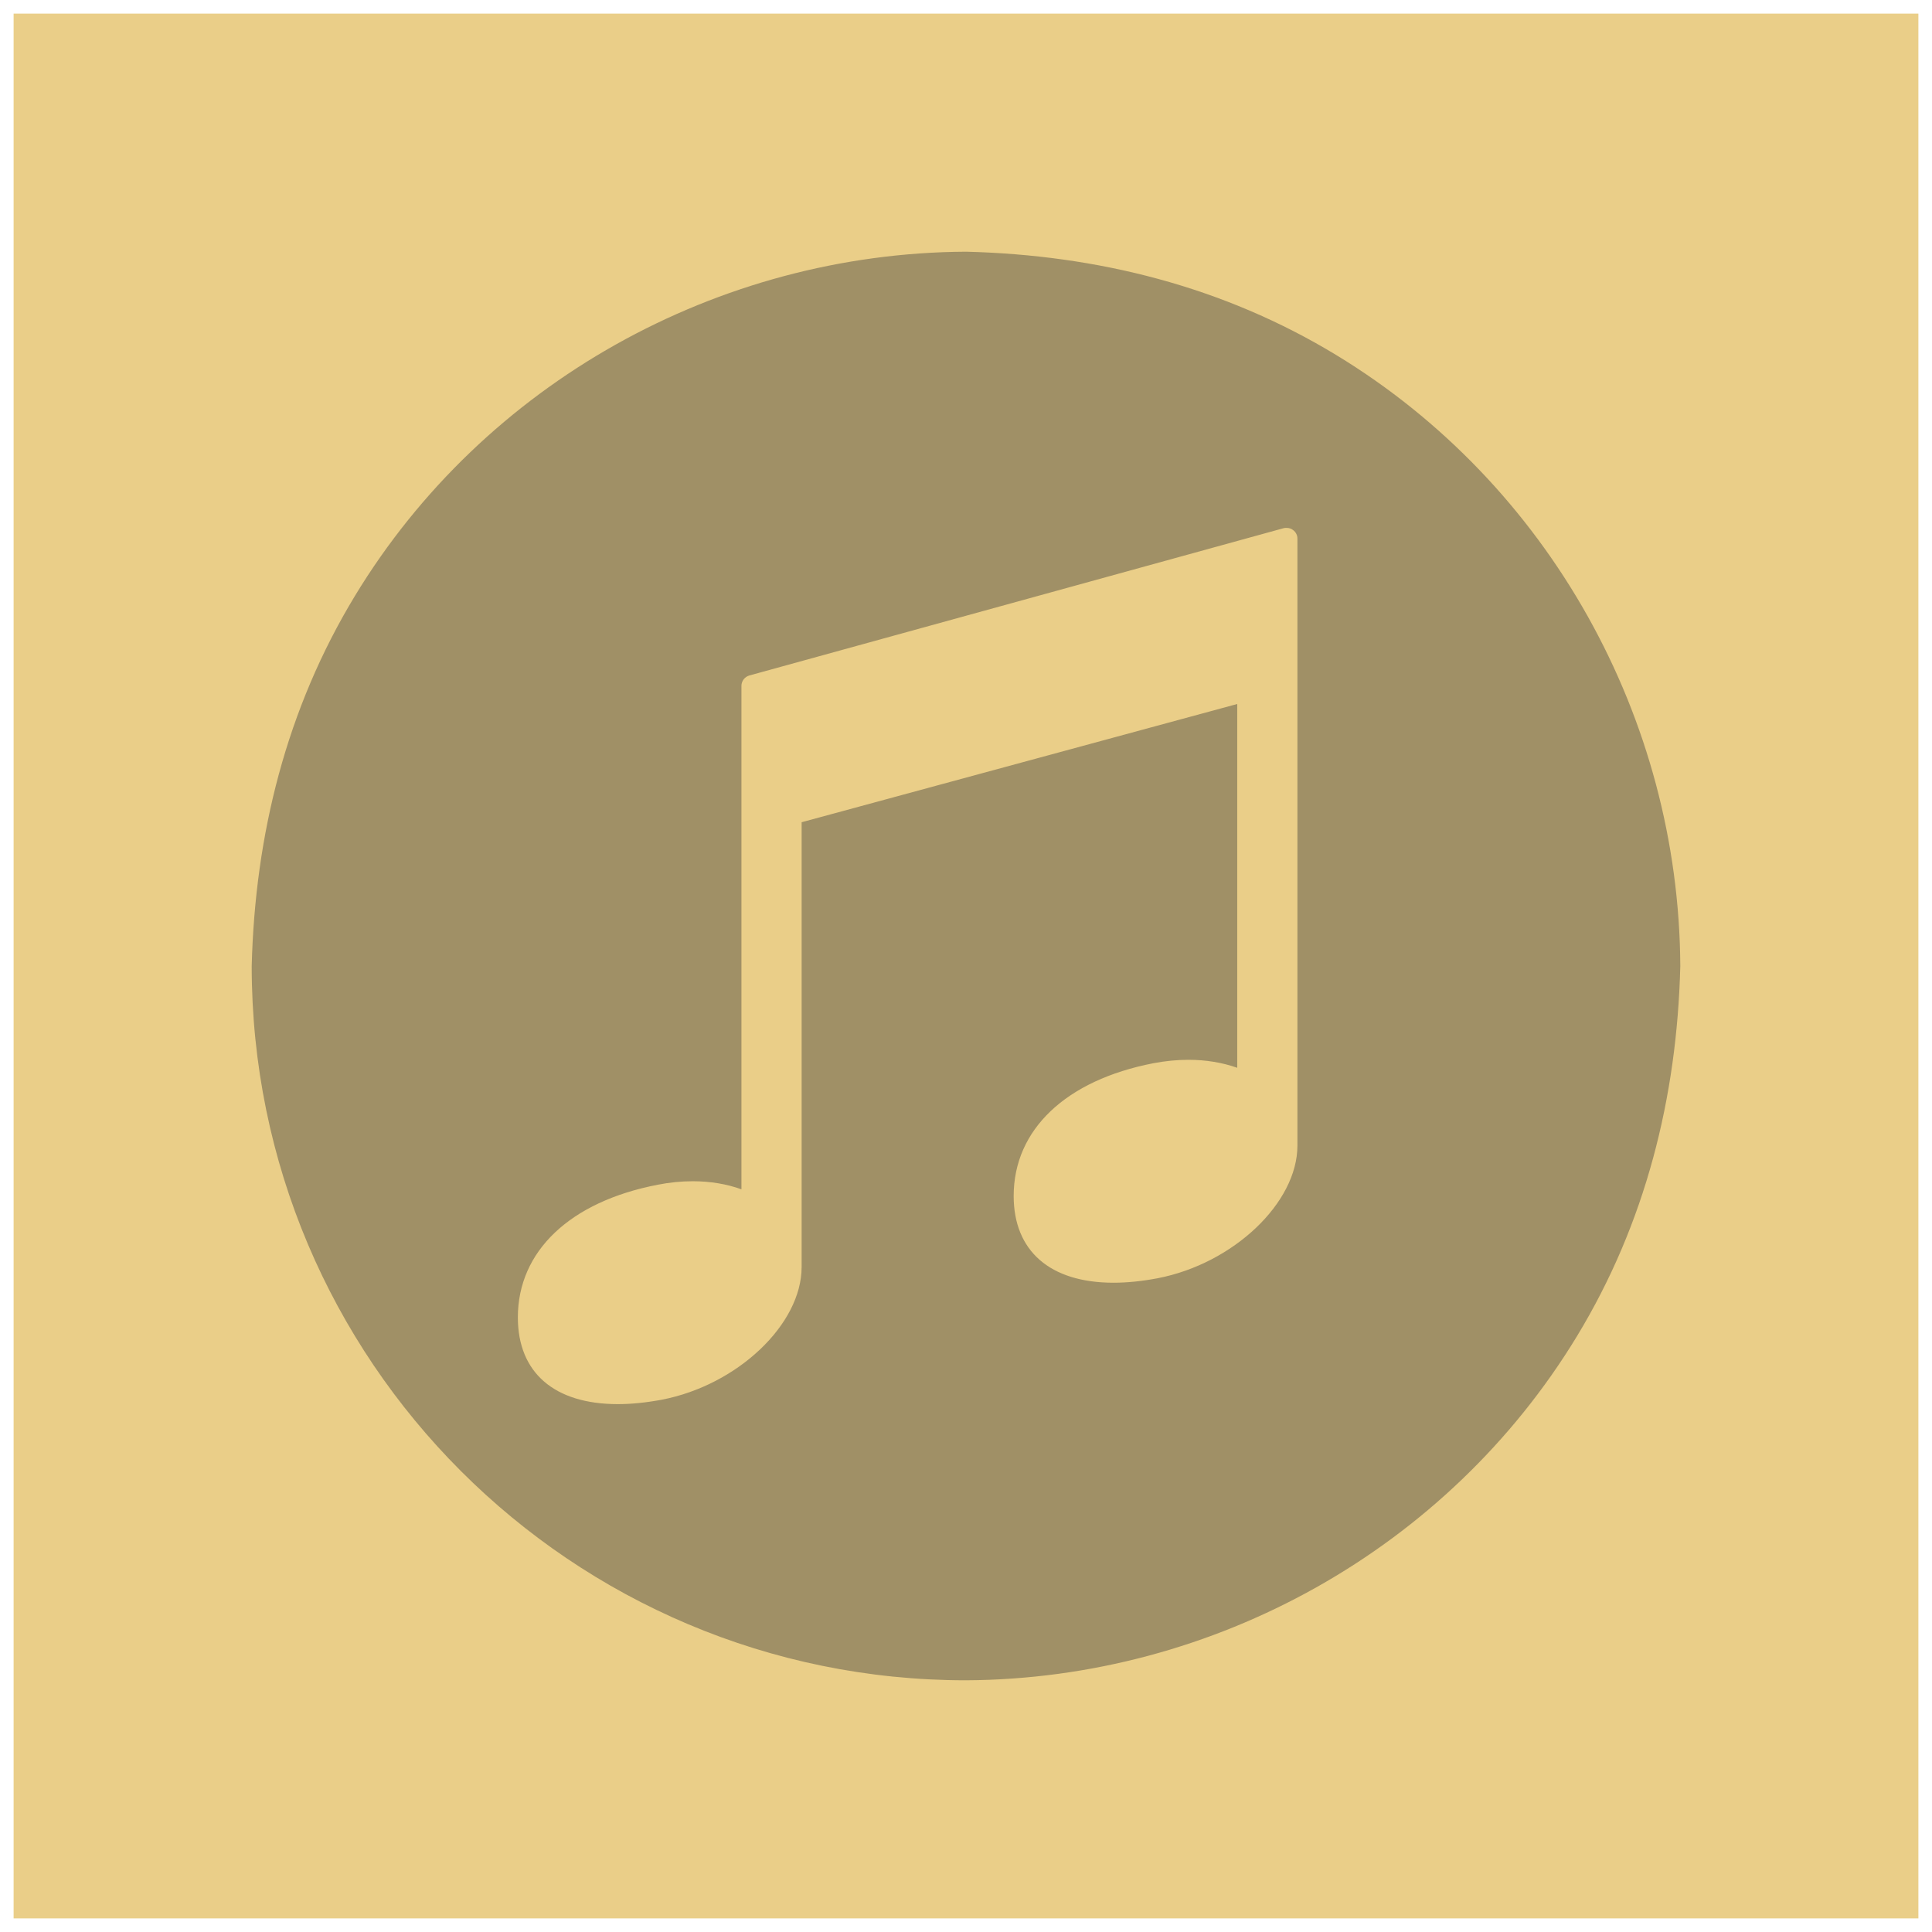 <?xml version="1.0" encoding="UTF-8"?>
<!DOCTYPE svg PUBLIC "-//W3C//DTD SVG 1.1//EN" "http://www.w3.org/Graphics/SVG/1.1/DTD/svg11.dtd">
<svg version="1.1" xmlns="http://www.w3.org/2000/svg" xmlns:xlink="http://www.w3.org/1999/xlink" x="0px" y="0px" width="142" height="142" viewBox="0, 0, 142, 142">
  <g id="Layer 1">
    <path d="M1,141 L141,141 L141,1 L1,1 z" fill="#EACE88"/>
    <path d="M71.004,123.5 C89.229,123.402 106.414,113.836 115.898,98.222 C120.941,89.919 123.256,80.674 123.5,71.022 L123.5,70.991 C123.401,52.767 113.836,35.582 98.221,26.1 C89.916,21.057 80.669,18.744 71.016,18.5 L70.993,18.5 C52.768,18.598 35.582,28.159 26.1,43.776 C21.053,52.09 18.745,61.345 18.5,71.007 C18.5,99.988 42.002,123.5 71.004,123.5 z z M45.41,103.202 C40.738,103.202 38.062,100.883 38.062,96.83 C38.062,91.949 41.908,88.315 48.346,87.076 C49.215,86.904 50.078,86.82 50.919,86.82 C52.202,86.82 53.412,87.023 54.495,87.413 L54.495,50.412 C54.495,50.058 54.733,49.748 55.073,49.648 L94.366,38.815 C94.427,38.801 94.5,38.801 94.567,38.801 C94.74,38.801 94.907,38.85 95.042,38.959 C95.24,39.107 95.359,39.334 95.359,39.58 L95.359,84.201 C95.359,88.406 90.648,92.88 85.079,93.951 C83.934,94.168 82.846,94.279 81.842,94.279 C77.181,94.279 74.504,91.949 74.504,87.902 C74.504,83.024 78.342,79.39 84.777,78.145 C85.65,77.979 86.516,77.894 87.353,77.894 C88.644,77.894 89.859,78.1 90.935,78.482 L90.935,51.743 L58.919,60.433 L58.919,93.124 C58.919,97.332 54.214,101.803 48.638,102.878 C47.505,103.089 46.415,103.202 45.41,103.202 z" fill="#333333" opacity="0.4"/>
  </g>
  <defs/>
</svg>
